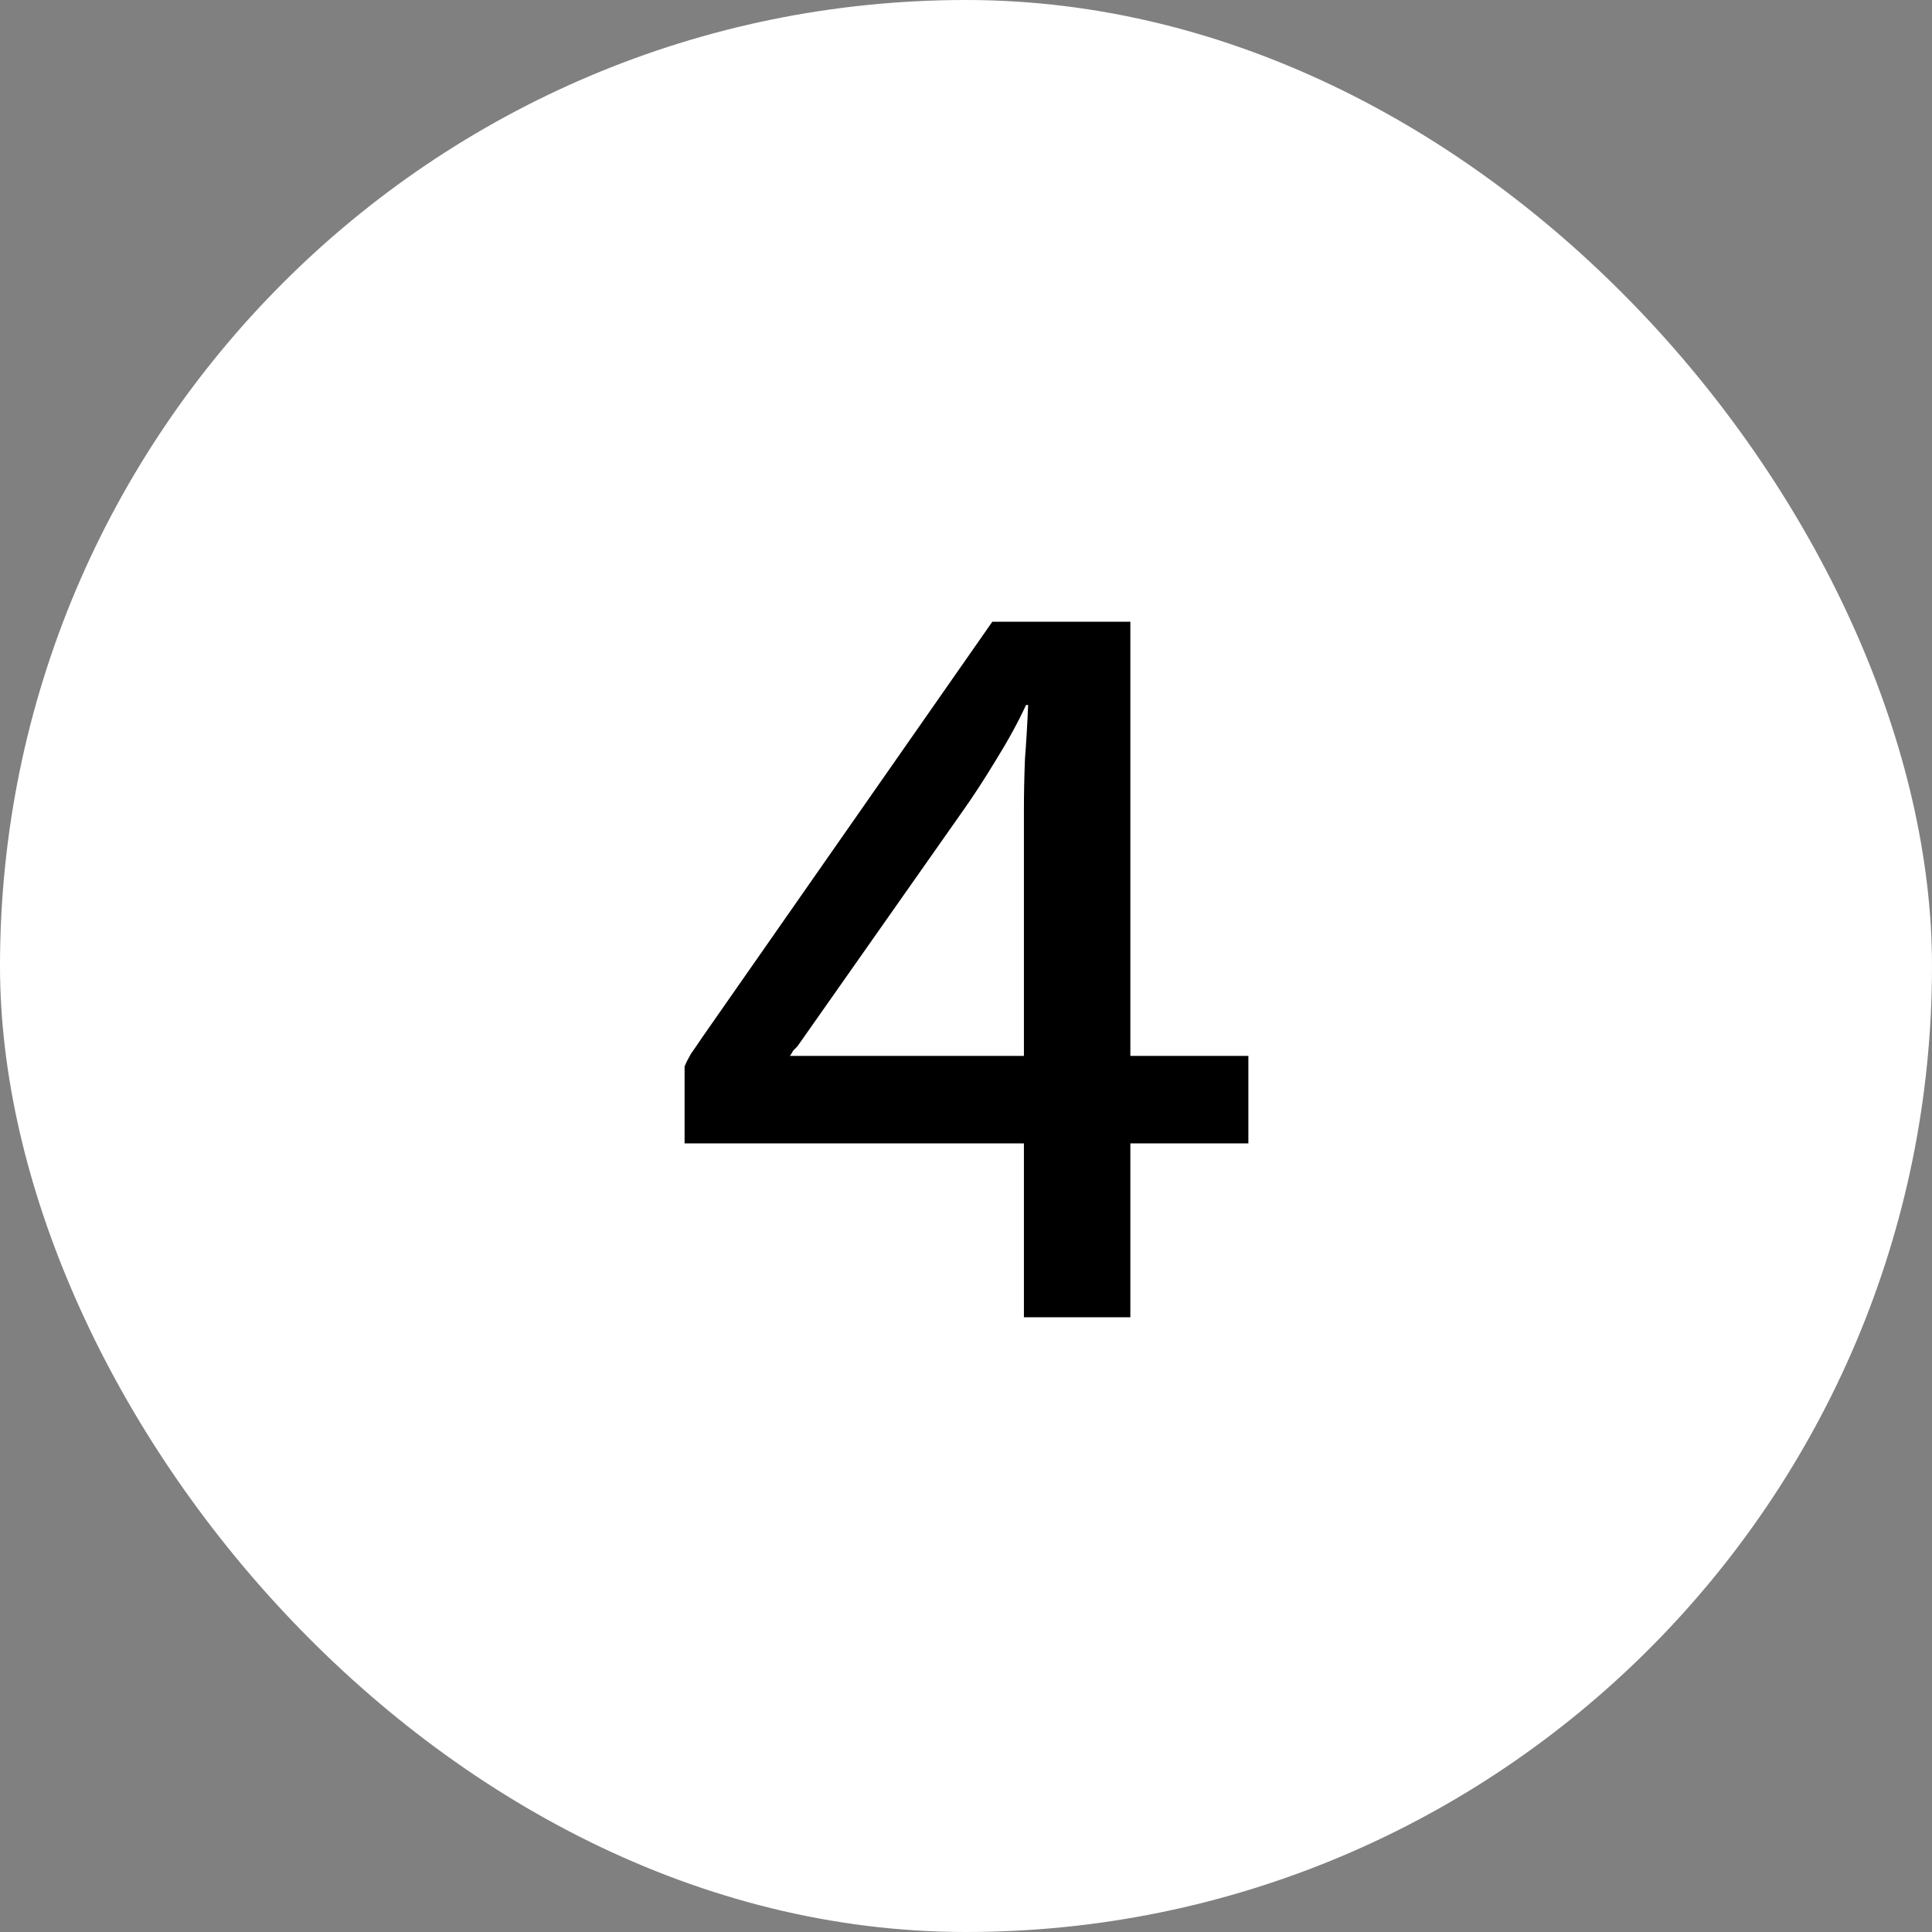 <svg xmlns="http://www.w3.org/2000/svg" width="44" height="44" viewBox="0 0 44 44" fill="none"><rect x="0" y="0" width="44" height="44" fill="#808080" stroke="none"/><rect width="44" height="44" rx="22" fill="white"></rect><path d="M23.319 30V26.04H15.591V24.288C15.623 24.208 15.671 24.112 15.735 24C15.815 23.888 15.903 23.76 15.999 23.616L22.599 14.16H25.743V24.048H28.431V26.04H25.743V30H23.319ZM17.991 24.048H23.319V18.456C23.319 18.072 23.327 17.68 23.343 17.28C23.375 16.864 23.399 16.456 23.415 16.056H23.367C23.191 16.44 22.959 16.864 22.671 17.328C22.399 17.776 22.143 18.168 21.903 18.504L18.159 23.832C18.127 23.864 18.095 23.896 18.063 23.928C18.047 23.96 18.023 24 17.991 24.048Z" fill="black"></path></svg>